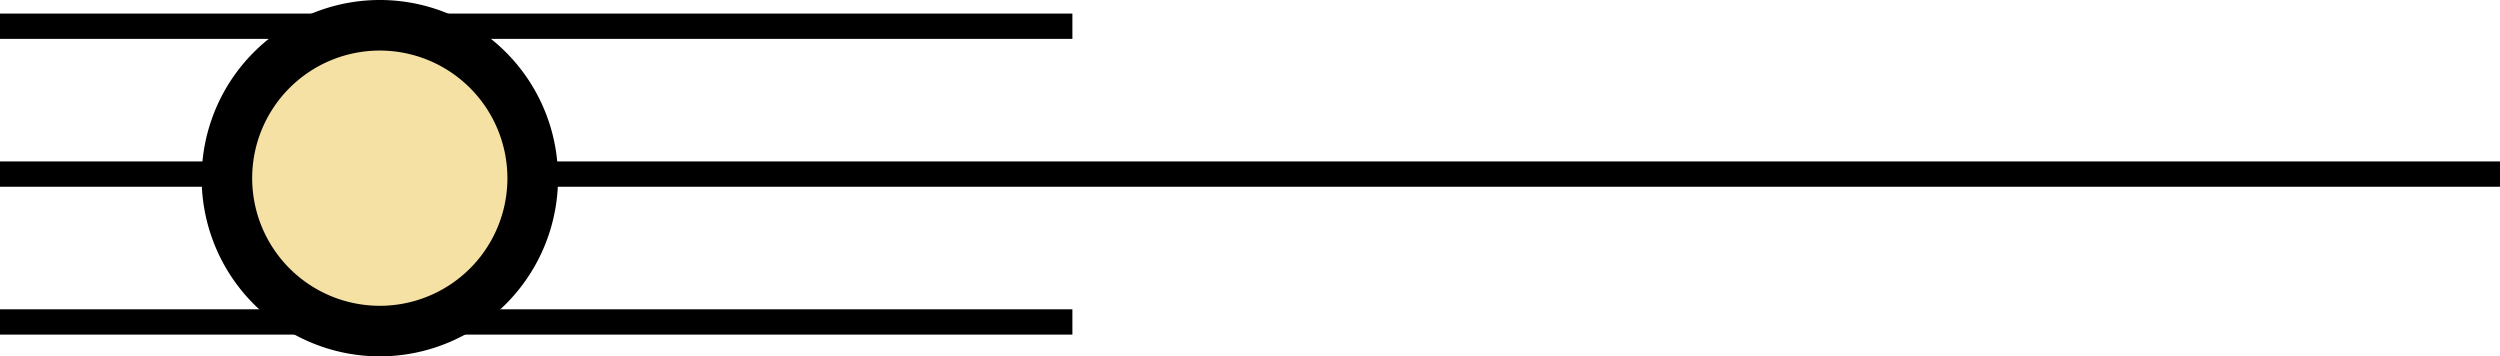 <svg xmlns="http://www.w3.org/2000/svg" viewBox="0 0 96.322 13.73"><defs><style>.cls-1{fill:#F5E1A4;}</style></defs><g id="Layer_2" data-name="Layer 2"><g id="Layer_1-2" data-name="Layer 1"><rect y="6.22" width="96.322" height="0.975"/><rect y="0.523" width="41.318" height="0.975"/><rect y="11.917" width="41.318" height="0.975"/><path class="cls-1" d="M20.529,6.865A5.891,5.891,0,1,1,14.638.974a5.89,5.89,0,0,1,5.891,5.891"/><path d="M14.638,13.73A6.865,6.865,0,1,1,21.5,6.865a6.873,6.873,0,0,1-6.866,6.865m0-11.782a4.917,4.917,0,1,0,4.916,4.917,4.921,4.921,0,0,0-4.916-4.917"/></g></g></svg>